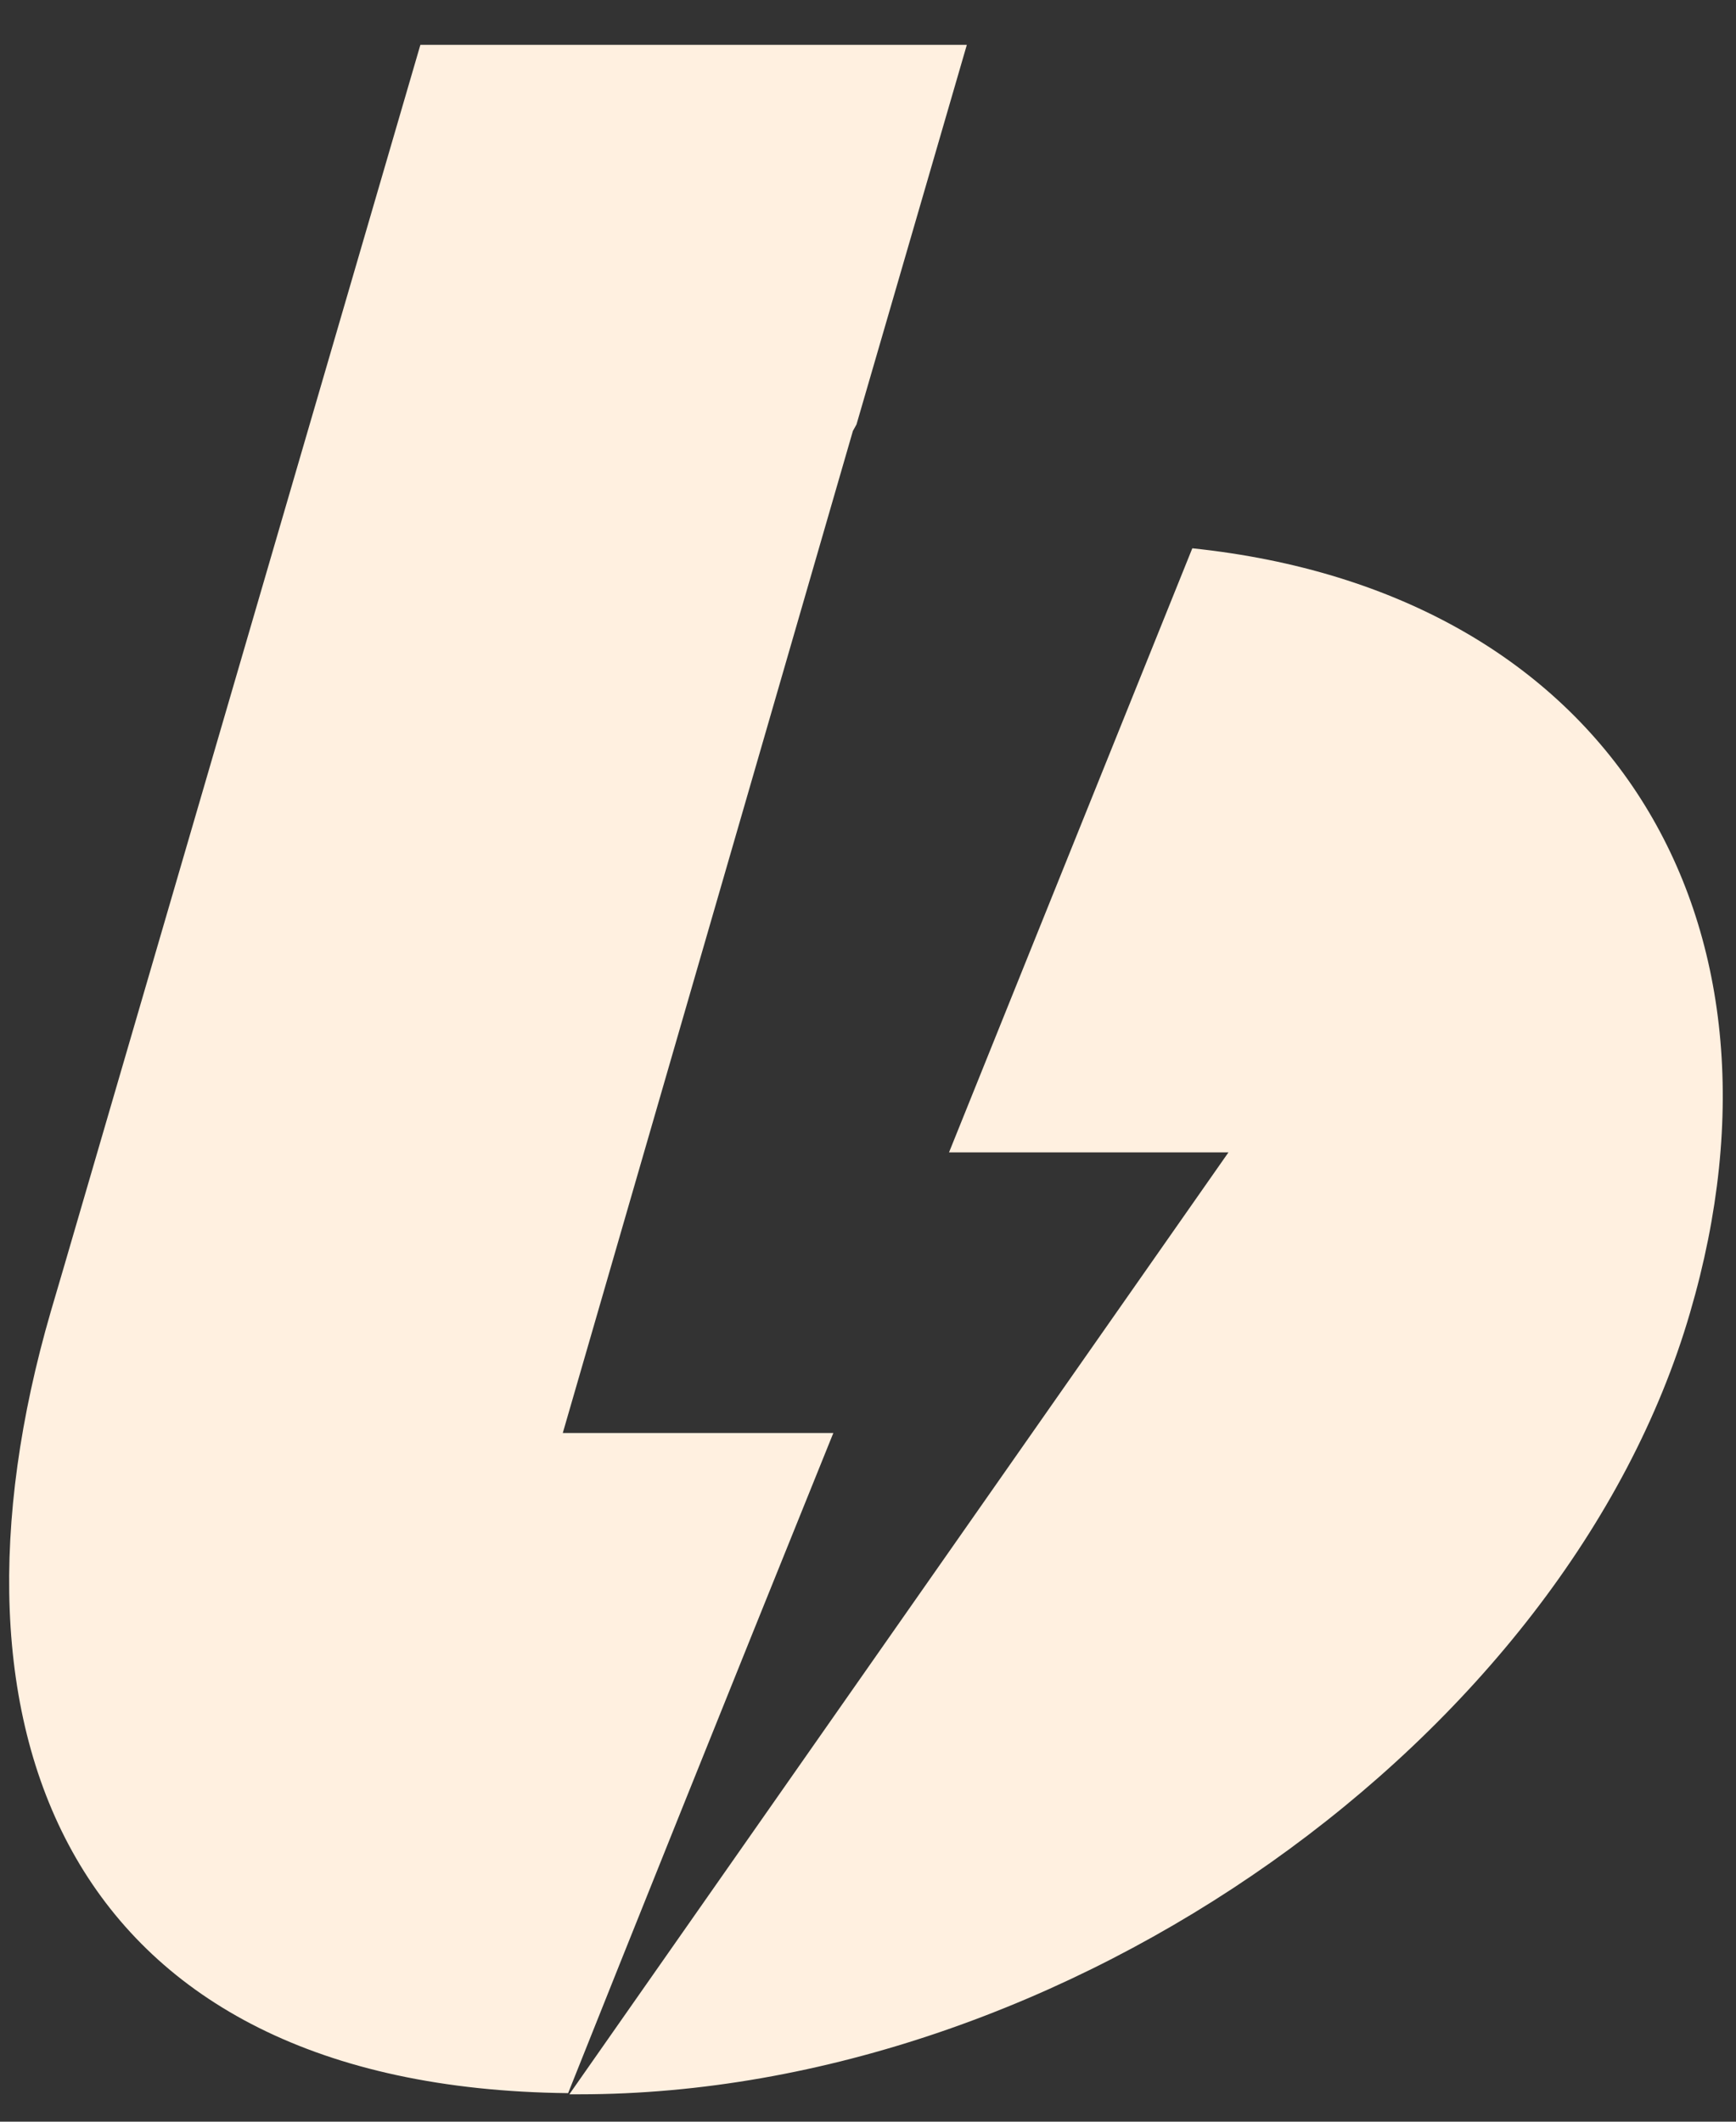 <?xml version="1.0" encoding="UTF-8"?> <svg xmlns="http://www.w3.org/2000/svg" width="27" height="33" viewBox="0 0 27 33" fill="none"><rect x="0" y="0" width="27" height="33" fill="#333333" stroke="none"/> <path d="M0.984 19.739L6.538 0.698H15.037L13.321 6.602L13.265 6.703L8.753 22.288H12.961C11.198 26.652 9.823 30.08 8.836 32.556C1.057 32.473 -1.111 26.945 0.79 20.399M8.855 32.574L19.106 17.924H14.76L18.544 8.528C25.021 9.206 28.085 14.276 26.285 20.418C24.366 27.009 16.578 32.574 9.011 32.574H8.855Z" fill="#FFF0E0"></path> </svg> 